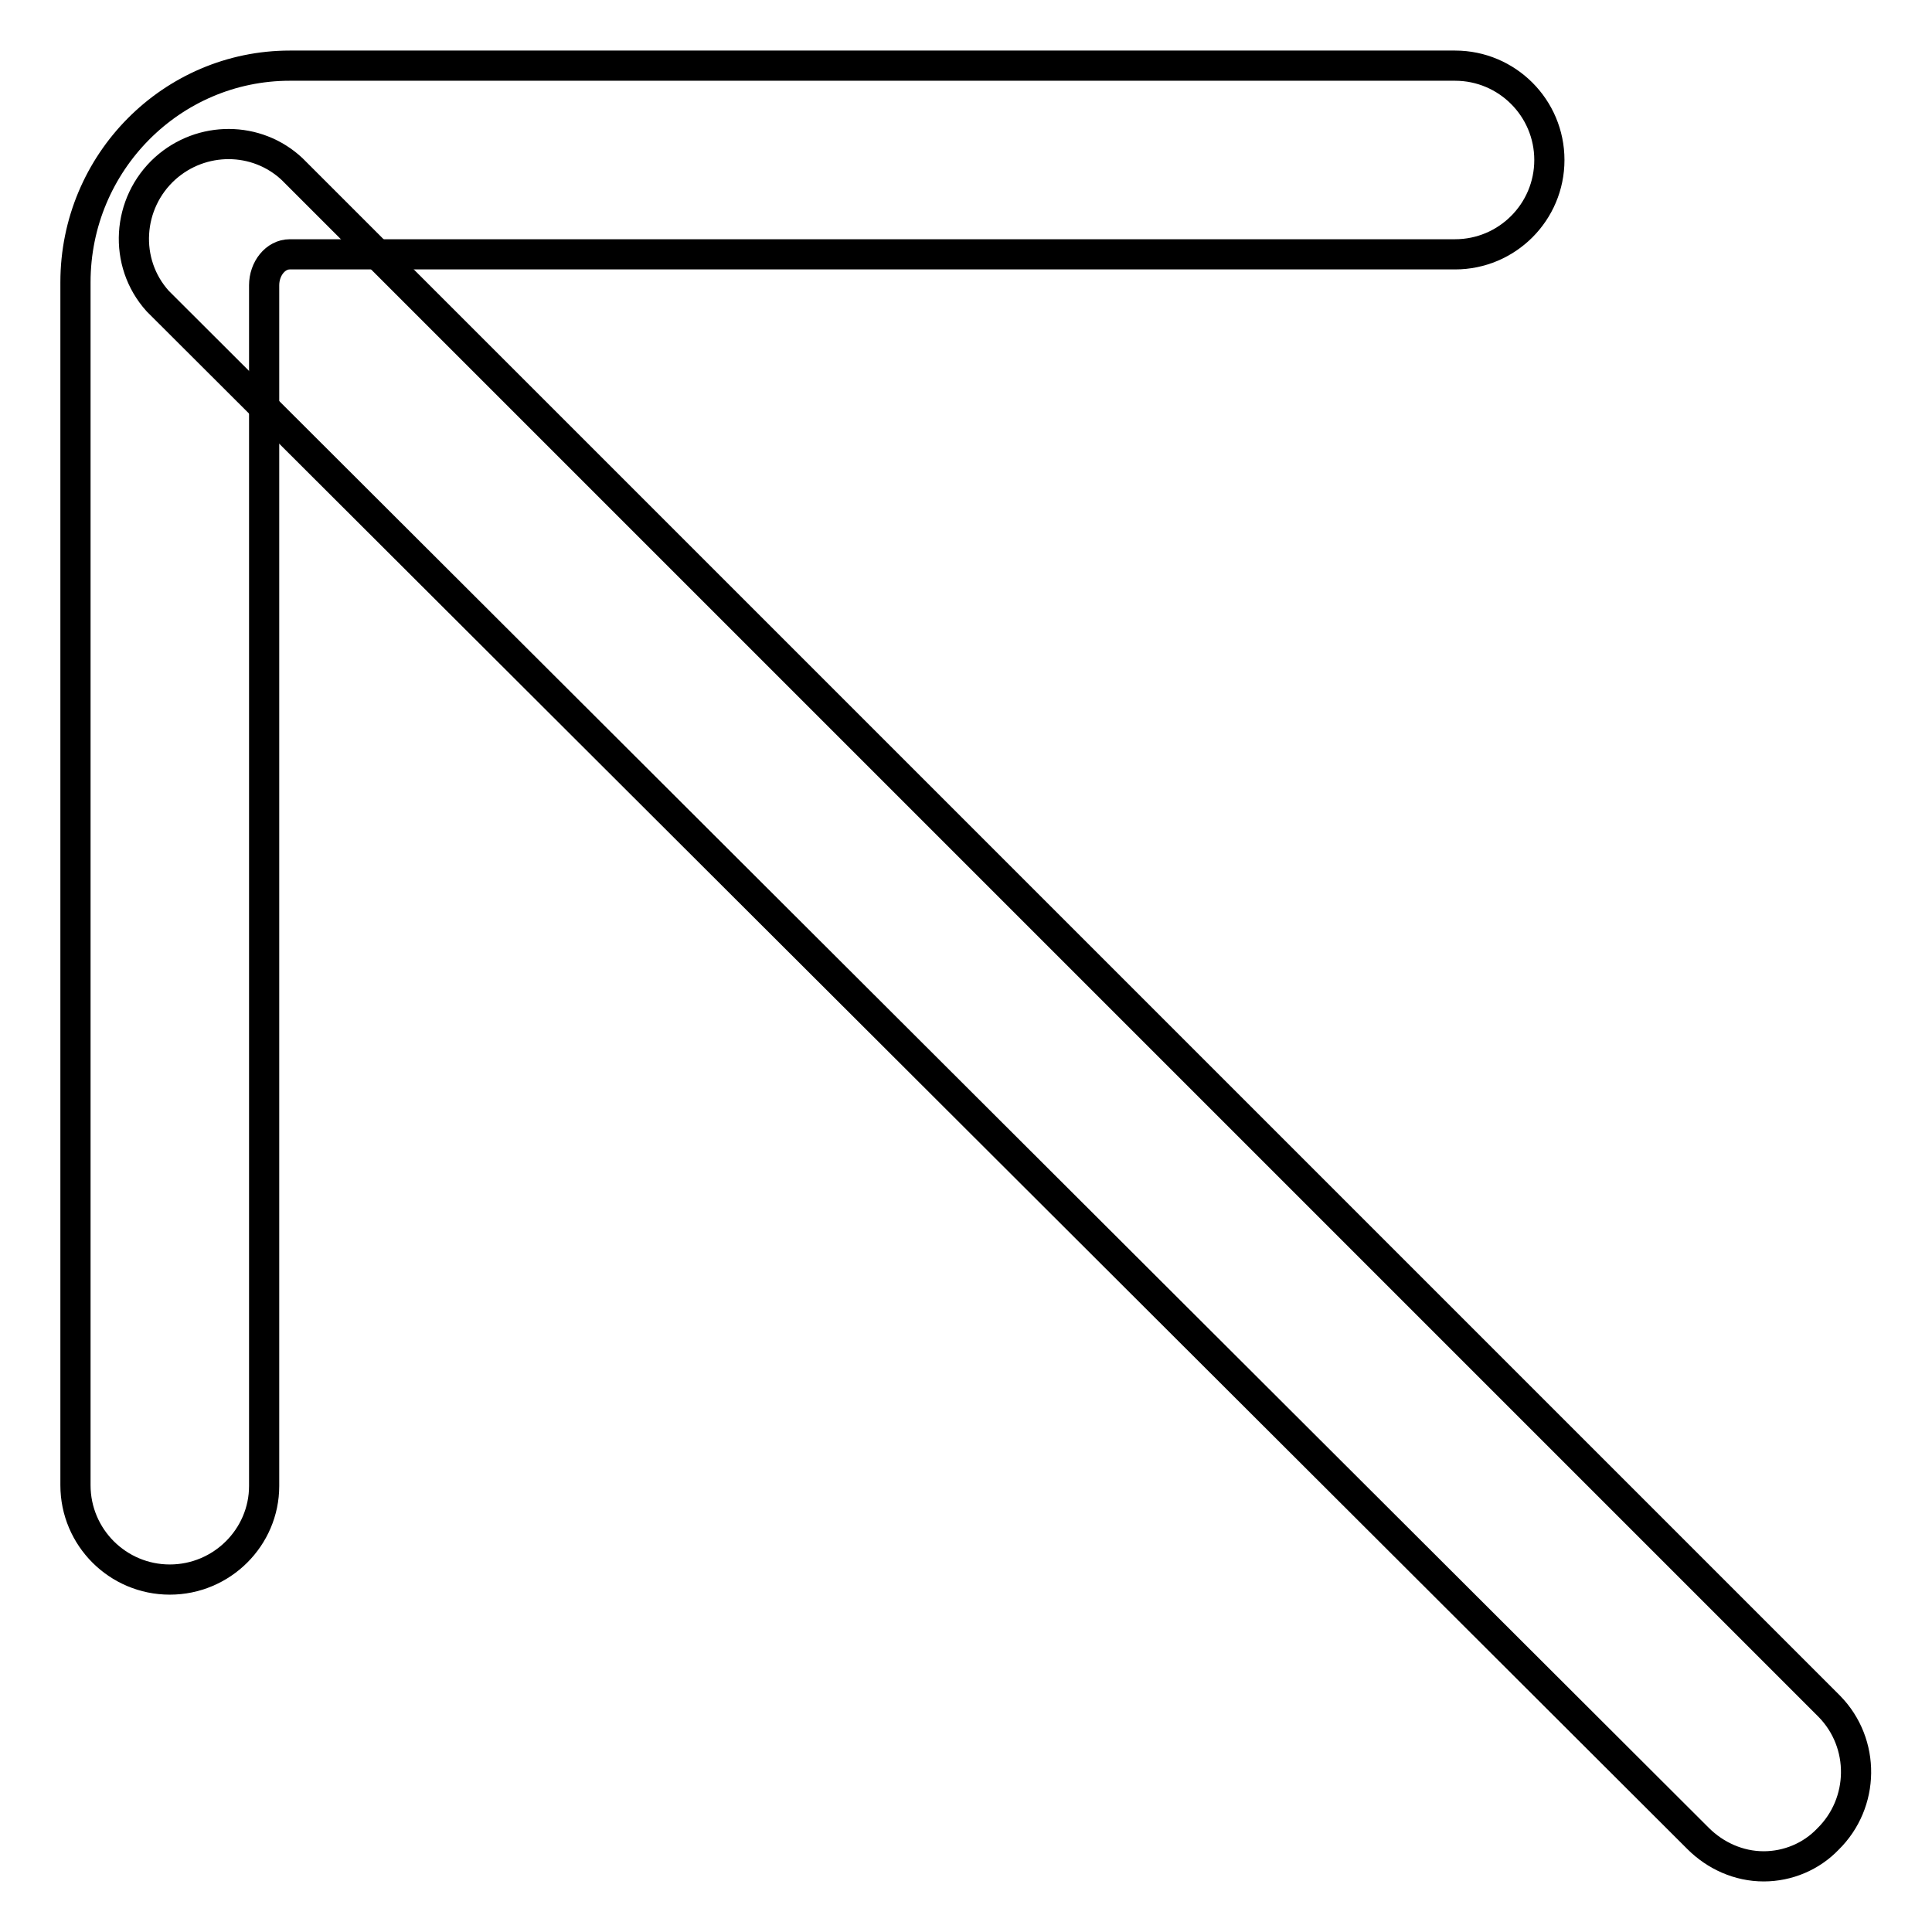 <?xml version="1.0" encoding="utf-8"?>
<!-- Svg Vector Icons : http://www.onlinewebfonts.com/icon -->
<!DOCTYPE svg PUBLIC "-//W3C//DTD SVG 1.1//EN" "http://www.w3.org/Graphics/SVG/1.1/DTD/svg11.dtd">
<svg version="1.1" xmlns="http://www.w3.org/2000/svg" xmlns:xlink="http://www.w3.org/1999/xlink" x="0px" y="0px" viewBox="0 0 256 256" enable-background="new 0 0 256 256" xml:space="preserve">
<g> <path stroke-width="4" fill-opacity="0" stroke="#000000"  d="M22.5,209.3c-6.9,0-12.5-5.6-12.5-12.5V37.4C10,21.5,22.8,8.7,38.4,8.7h154.4c6.9,0,12.5,5.6,12.5,12.5 c0,6.9-5.6,12.5-12.5,12.5H38.4c-1.9,0-3.4,1.9-3.4,4.1v159.1C35,203.7,29.4,209.3,22.5,209.3z"/> <path stroke-width="4" fill-opacity="0" stroke="#000000"  d="M233.7,247.3c-3.3,0-6.4-1.4-8.7-3.7L20.9,39.9c-4.6-5.1-4.1-13,1-17.6C26.7,18,34,18,38.7,22.4 l203.7,203.7c4.8,4.9,4.7,12.8-0.2,17.6C240,246,236.9,247.3,233.7,247.3z"/></g>
</svg>